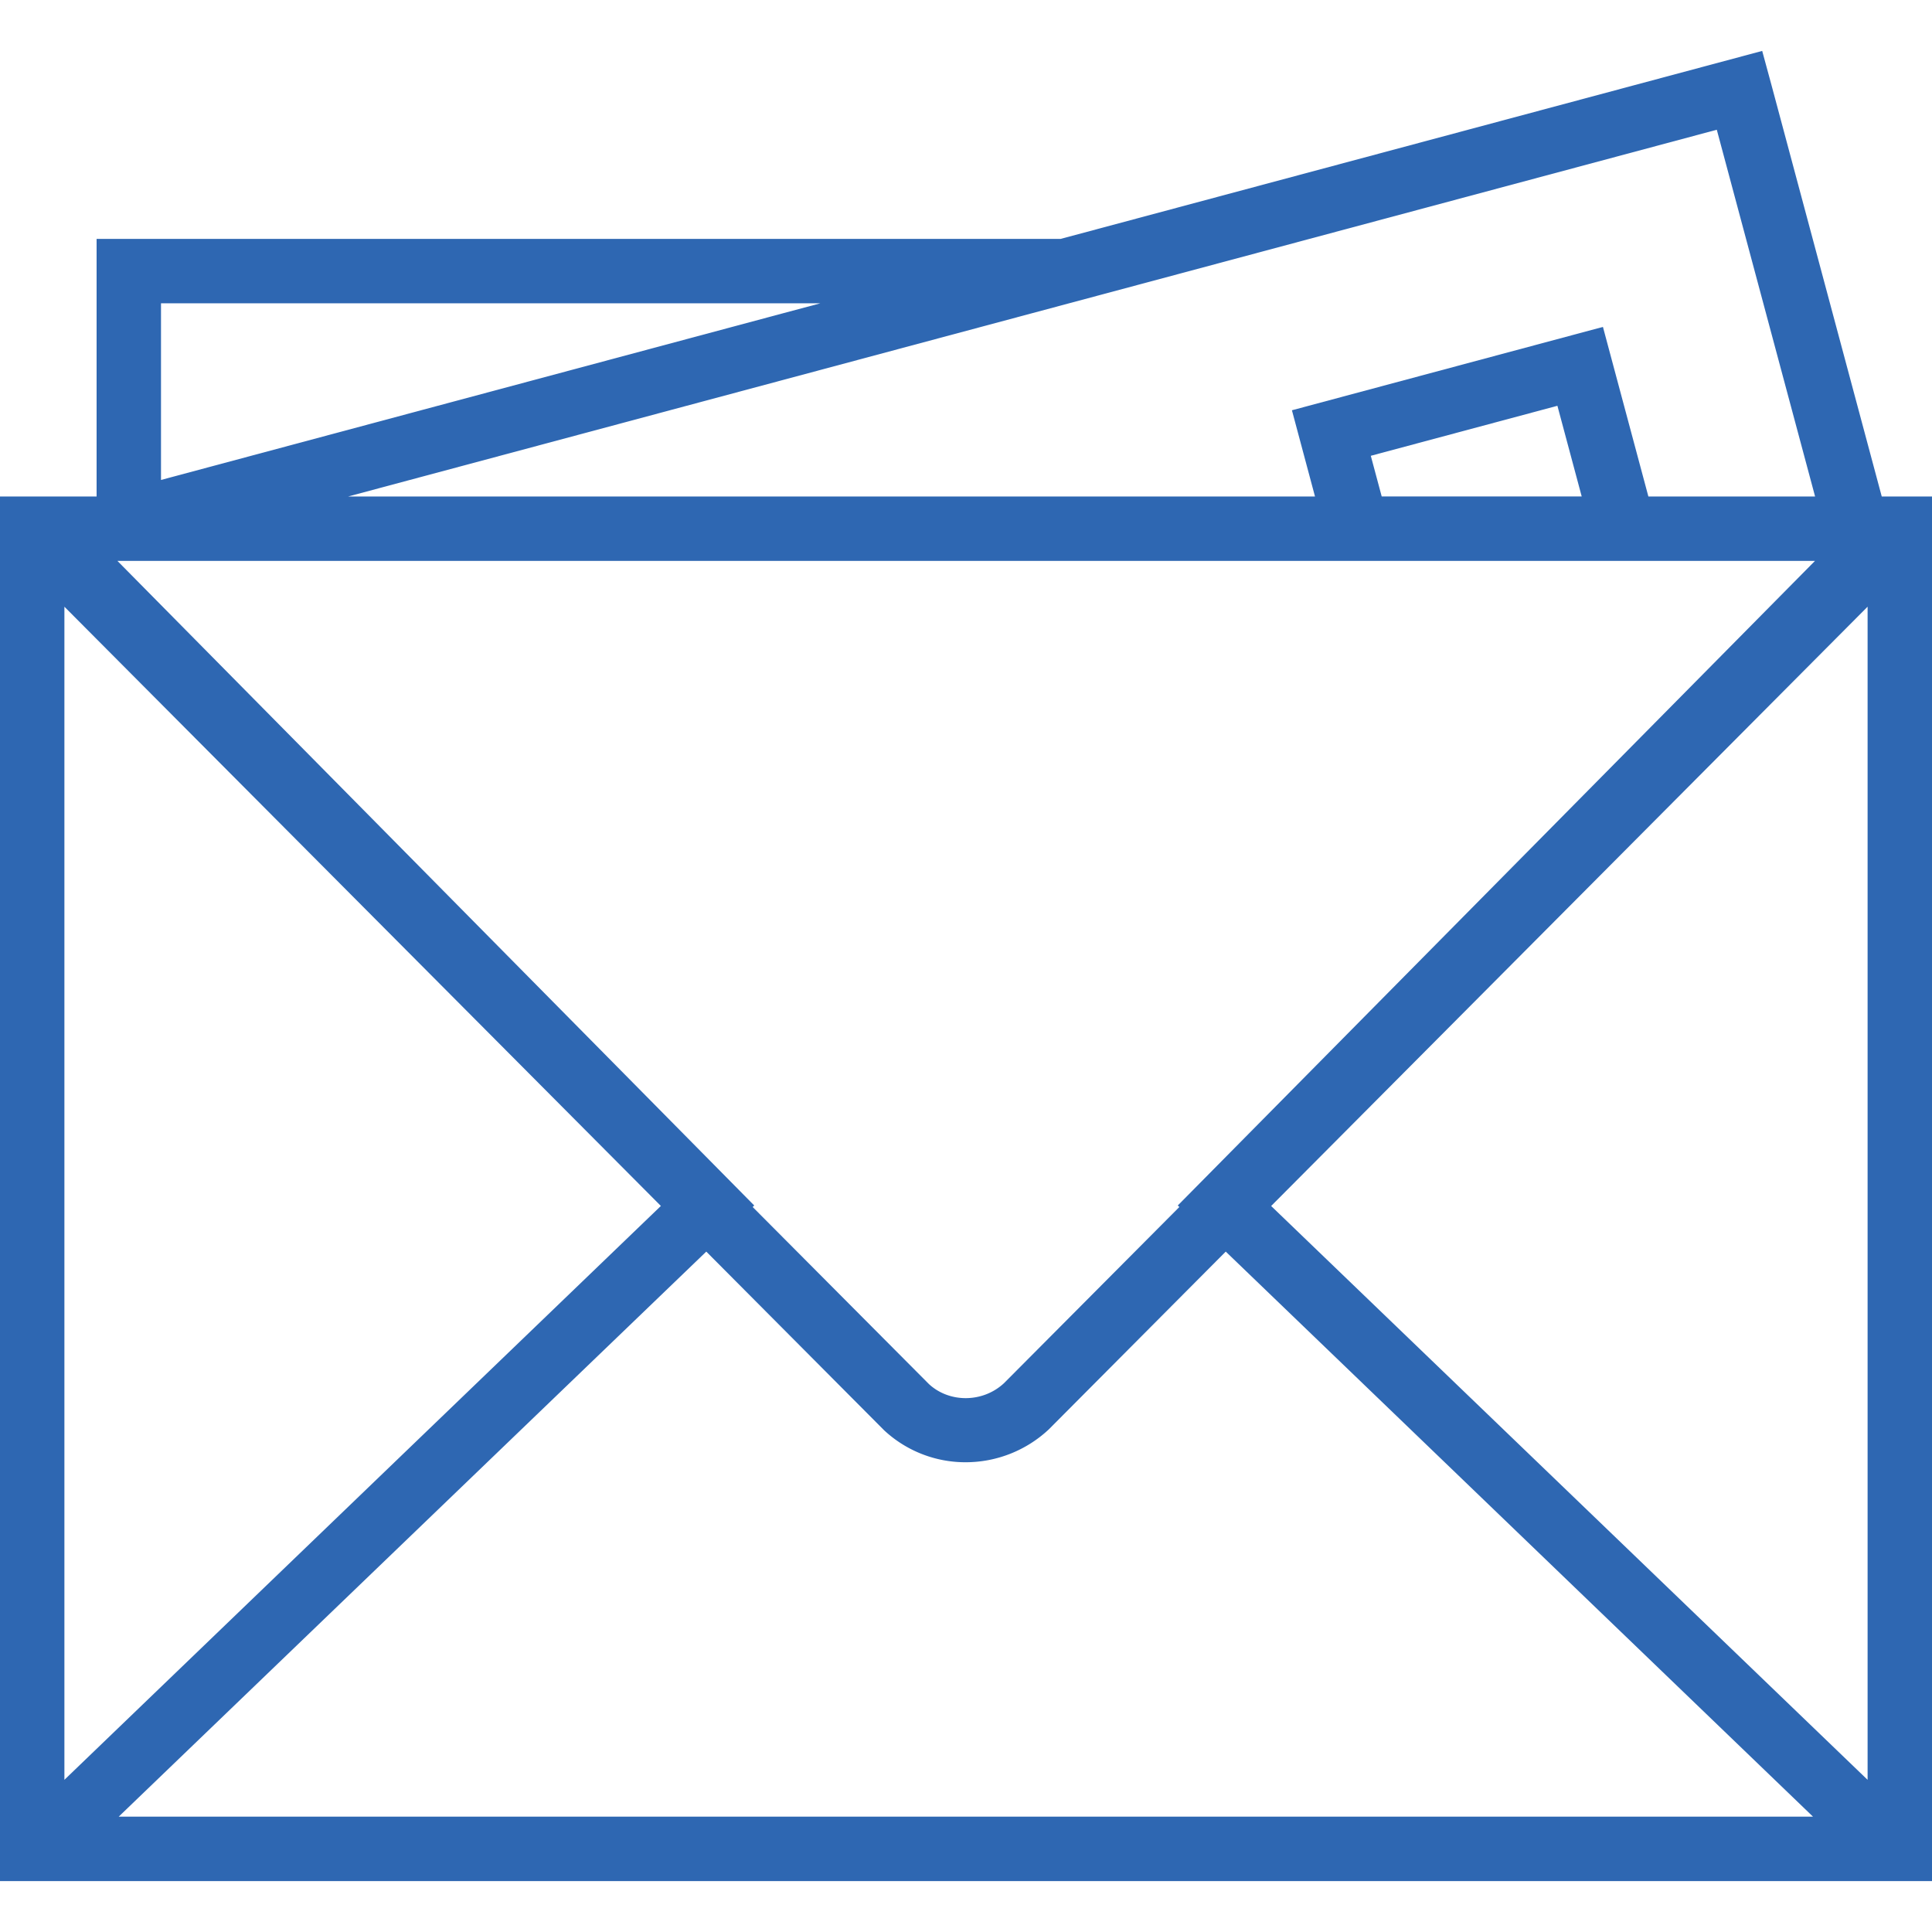 <svg width="90" height="90" fill="none" xmlns="http://www.w3.org/2000/svg"><path d="M87.659 23.129 82.523 3.965l-.433-1.593-32.682 8.757H4.5v12H0v64.5h90v-64.5h-2.341Zm-81.338 3h78.228L54.865 56.156l.074.07-8.169 8.208c-.993.923-2.547.921-3.498.04l-8.21-8.248.073-.07L5.47 26.129h.85Zm57.535-4.896 8.694-2.33 1.132 4.224h-9.317l-.508-1.894Zm-33.07 34.945L3 82.911V28.263l27.786 27.915Zm2.115 2.126 8.284 8.323a5.555 5.555 0 0 0 3.8 1.49 5.667 5.667 0 0 0 3.871-1.53l8.244-8.283 27.357 26.323H5.53l27.372-26.323Zm26.314-2.124L87 28.262v54.65L59.215 56.18Zm25.338-33.051h-7.765l-2.117-7.9-14.488 3.883 1.075 4.017H16.215l63.76-17.085 4.579 17.085Zm-46.34-9-1.697.454L7.5 22.358v-8.23h30.712Z" fill="#2E67B2"/></svg>